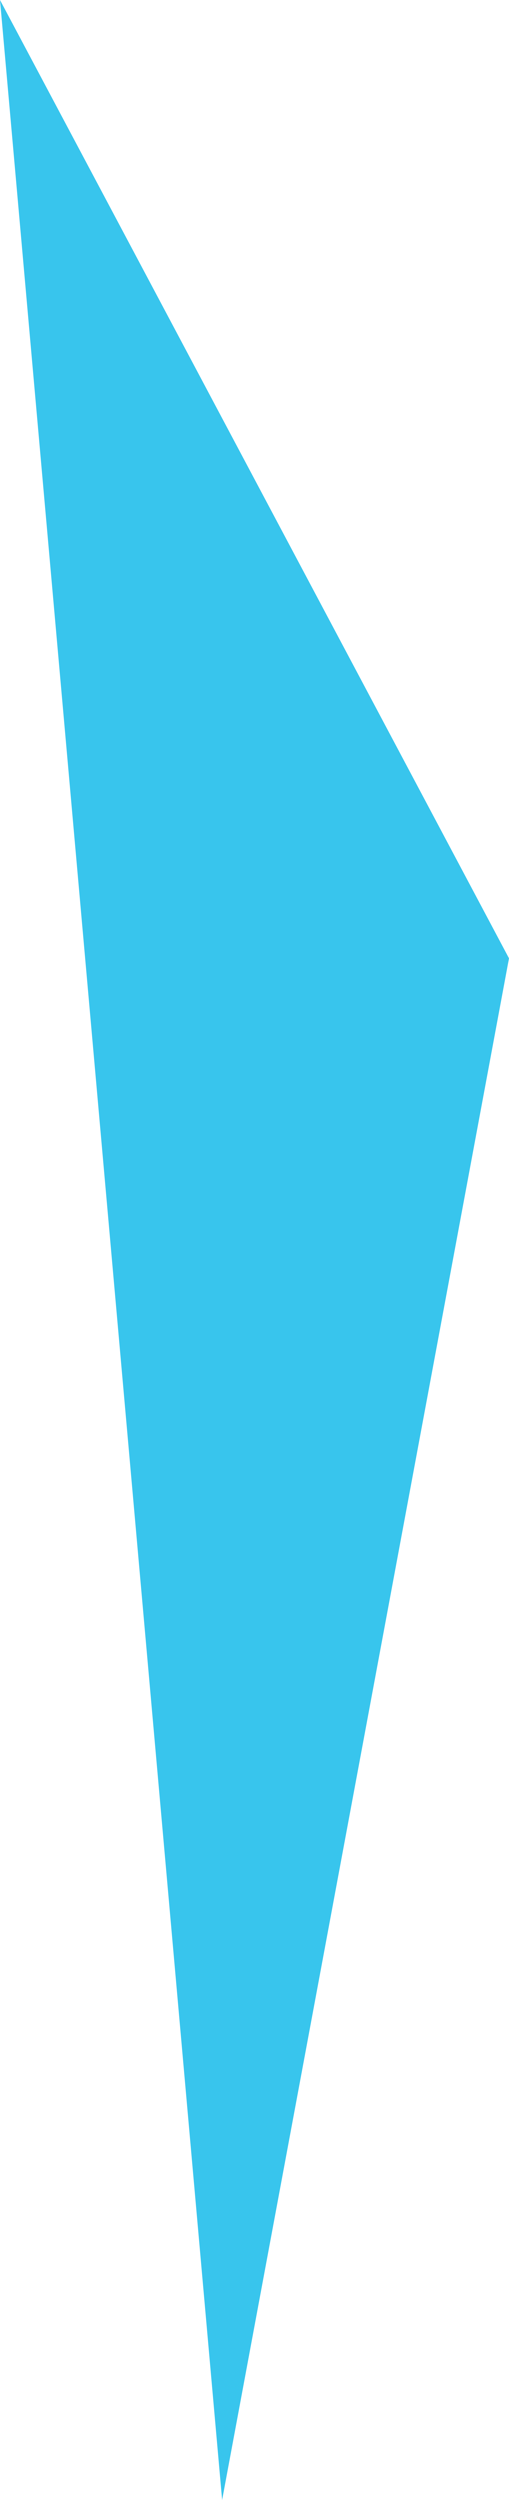<svg xmlns="http://www.w3.org/2000/svg" width="39.07" height="191.77" viewBox="0 0 39.07 191.77"><path d="M407.717,415.027l17.05,191.77,22.02-118.259Z" transform="translate(-407.717 -415.027)" fill="#38c5ed"/></svg>